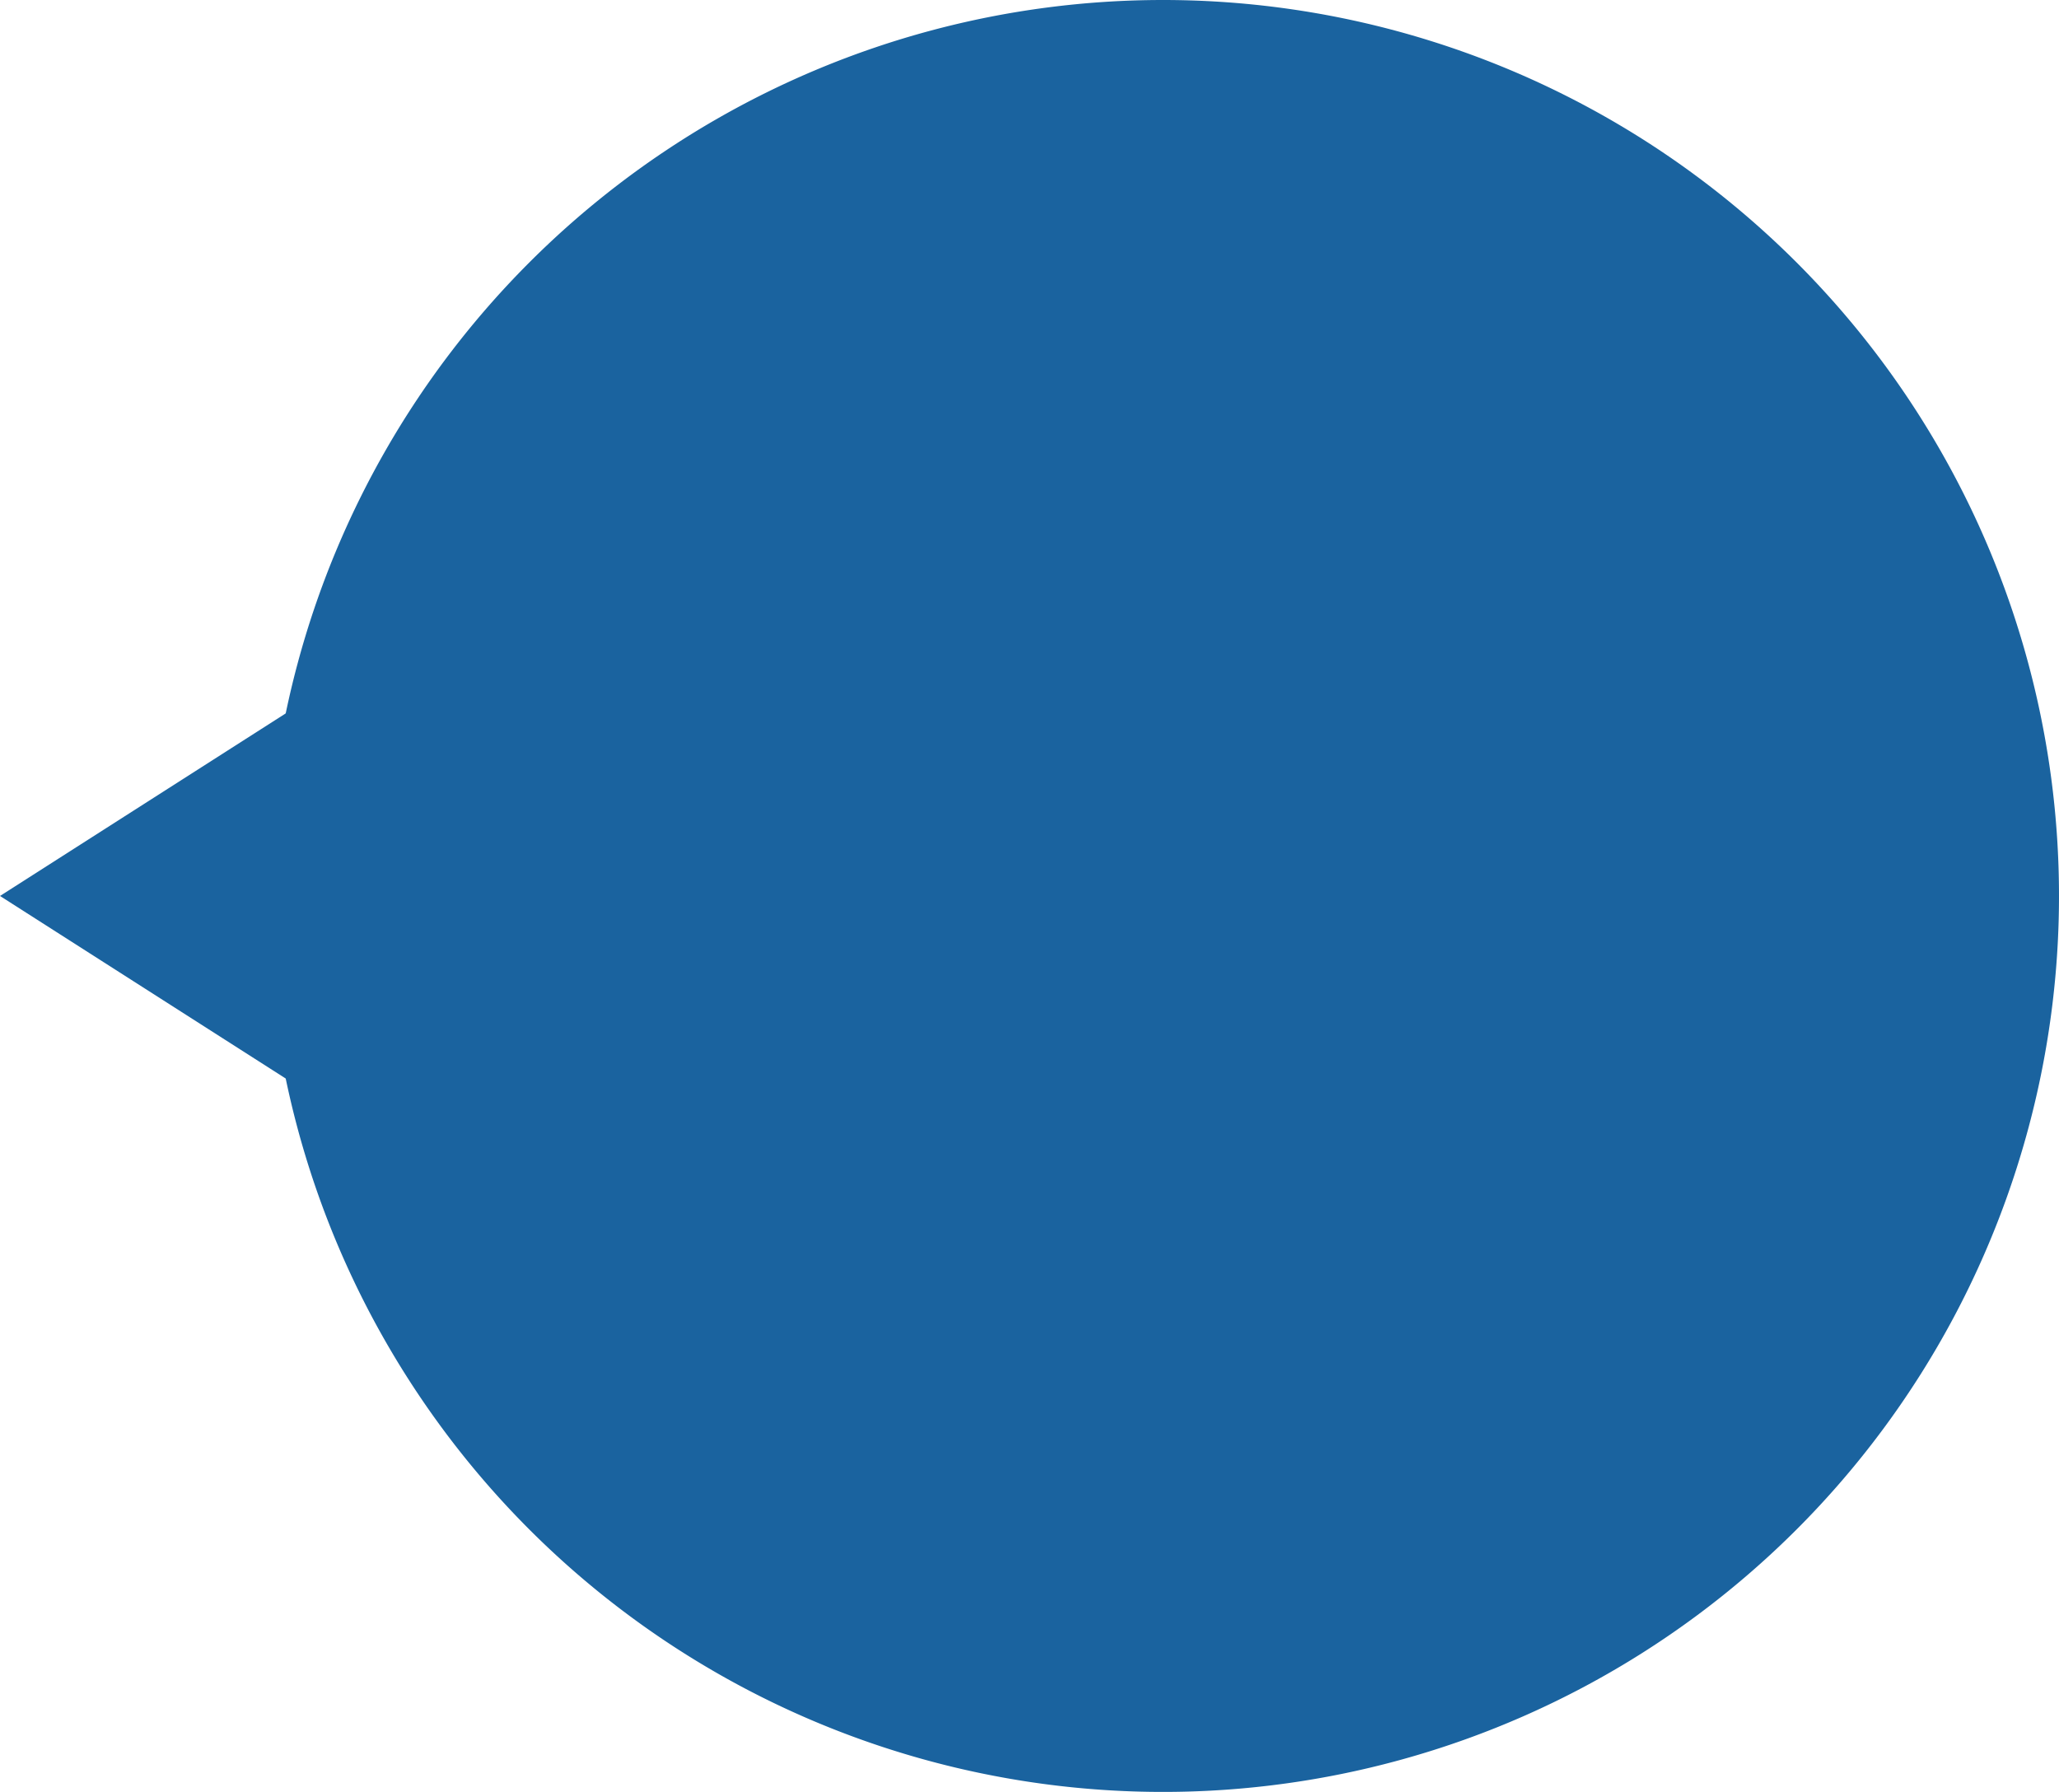 <svg xmlns="http://www.w3.org/2000/svg" width="61.896" height="53.872" viewBox="0 0 61.896 53.872"><defs><style>.a{fill:#1a639f;}</style></defs><g transform="translate(-1313.104 -1777.608)"><path class="a" d="M0,26.936A26.936,26.936,0,1,1,26.936,53.872,26.936,26.936,0,0,1,0,26.936" transform="translate(1375 1777.608) rotate(90)"/><path class="a" d="M6.277,9.823,0,0H12.554Z" transform="translate(1322.927 1798.267) rotate(90)"/></g></svg>